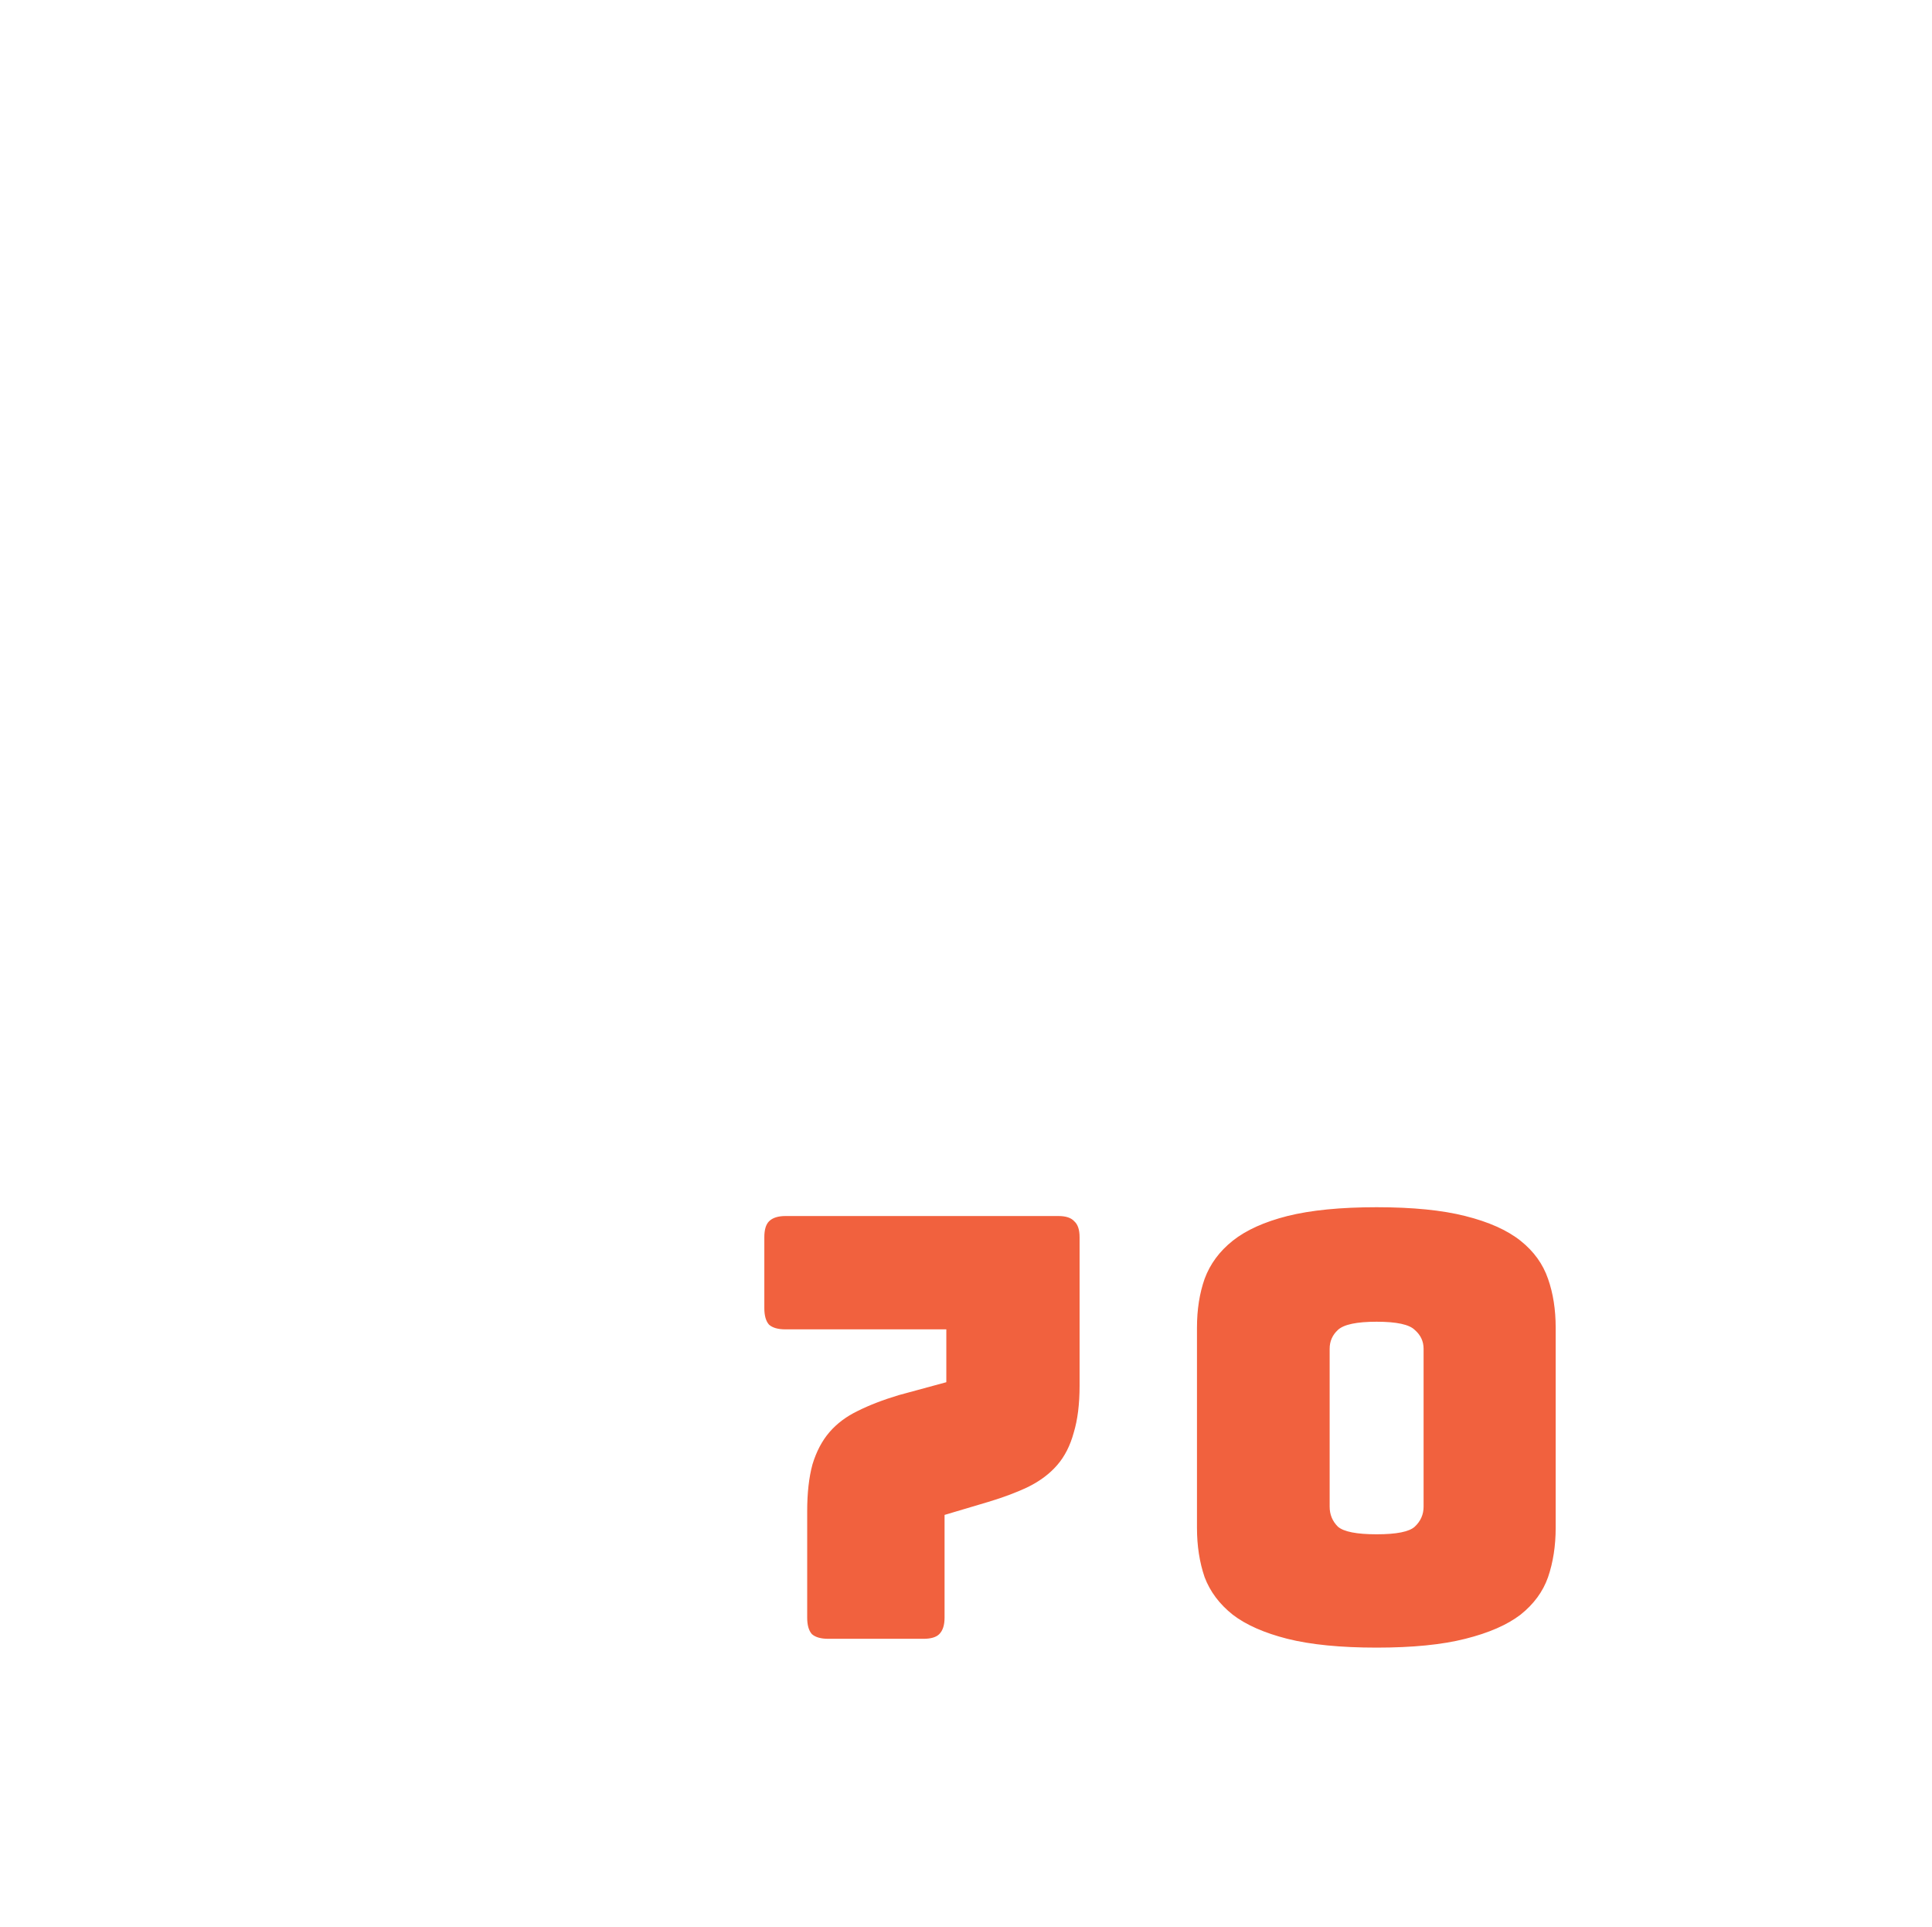 <?xml version="1.0" encoding="UTF-8"?> <svg xmlns="http://www.w3.org/2000/svg" width="362" height="361" viewBox="0 0 362 361" fill="none"> <path d="M122.533 197.625H82.033C79.347 197.625 76.772 196.558 74.873 194.659C72.974 192.761 71.908 190.185 71.908 187.5C71.908 184.815 72.974 182.239 74.873 180.341C76.772 178.442 79.347 177.375 82.033 177.375H112.408V136.875C112.408 134.19 113.474 131.614 115.373 129.716C117.272 127.817 119.847 126.75 122.533 126.75C125.218 126.75 127.793 127.817 129.692 129.716C131.591 131.614 132.658 134.19 132.658 136.875V187.5C132.658 190.185 131.591 192.761 129.692 194.659C127.793 196.558 125.218 197.625 122.533 197.625ZM244.033 96.375V126.75C244.033 134.806 240.832 142.532 235.136 148.228C229.44 153.925 221.714 157.125 213.658 157.125H183.283C180.597 157.125 178.022 156.058 176.123 154.159C174.224 152.261 173.158 149.685 173.158 147C173.158 144.315 174.224 141.739 176.123 139.841C178.022 137.942 180.597 136.875 183.283 136.875H209.982C201.881 122.894 190.548 111.057 176.932 102.355C163.316 93.653 147.814 88.339 131.723 86.859C115.632 85.379 99.42 87.775 84.445 93.847C69.47 99.919 56.168 109.489 45.652 121.758C35.135 134.027 27.711 148.636 24 164.363C20.29 180.09 20.401 196.478 24.324 212.153C28.247 227.829 35.869 242.336 46.55 254.461C57.232 266.586 70.662 275.976 85.718 281.845C88.221 282.822 90.233 284.754 91.311 287.215C92.39 289.676 92.447 292.464 91.469 294.967C90.492 297.469 88.56 299.481 86.099 300.56C83.638 301.638 80.85 301.695 78.347 300.718C60.554 293.777 44.648 282.74 31.919 268.501C19.19 254.263 9.997 237.224 5.086 218.767C0.175 200.31 -0.316 180.956 3.653 162.274C7.622 143.592 15.939 126.109 27.93 111.244C39.921 96.378 55.247 84.548 72.665 76.715C90.084 68.881 109.103 65.264 128.181 66.157C147.259 67.05 165.858 72.428 182.468 81.855C199.079 91.281 213.233 104.491 223.783 120.412V96.375C223.783 93.69 224.849 91.114 226.748 89.216C228.647 87.317 231.222 86.25 233.908 86.25C236.593 86.25 239.168 87.317 241.067 89.216C242.966 91.114 244.033 93.69 244.033 96.375Z" fill="white" stroke="white"></path> <path fill-rule="evenodd" clip-rule="evenodd" d="M72.089 4.631C47.236 16.863 44.725 52.403 67.453 70.253C77.871 78.435 101.582 78.435 112 70.253C149.176 41.053 114.367 -16.18 72.089 4.631ZM212.66 4.933C182.421 20.101 182.421 64.494 212.66 79.662C240.329 93.543 271.923 73.623 271.923 42.297C271.923 19.548 252.992 0 230.964 0C226.304 0 218.067 2.22 212.66 4.933ZM327.388 5.838C320.834 10.983 319.944 13.693 319.944 28.491C319.944 37.734 318.193 49.486 316.049 54.605C311.408 65.701 292.533 82.073 292.533 82.073C282.033 95.5 225.518 110.753 200.223 97.326C184.814 89.147 180.365 90.602 168.45 107.724C155.704 126.043 153.541 136.645 153.408 181.418L153.284 223.236L161.54 231.48C167.02 236.951 172.667 239.724 178.328 239.724H186.859L187.726 297.649C188.709 363.313 187.782 360.887 211.897 360.958L226.727 361V301.961C226.727 244.941 226.925 242.863 232.512 241.092C245.362 237.019 246.501 242.098 246.501 303.526V361H261.692C270.935 361 278.11 359.522 280.019 357.224C282.183 354.62 283.389 317.208 283.898 236.875V129.5C324.297 121.29 365.477 71.928 361.646 25.804C360.675 14.113 358.799 9.073 353.963 5.164C345.585 -1.61 336.579 -1.382 327.388 5.838ZM131.917 82.073C128.287 87.939 101.026 98.648 89.727 98.648C83.512 98.648 71.628 95.49 63.318 91.626C55.007 87.764 46.344 84.603 44.064 84.603C41.788 84.603 33.102 91.417 24.76 99.746C3.645 120.828 0.029 134.148 1.241 186.43C2.156 225.943 2.196 226.155 10.085 232.924C15.142 237.262 21.531 239.724 27.74 239.724H37.468V296.977C37.468 337.749 38.443 355.204 40.858 357.616C42.723 359.477 50.985 361 59.219 361H74.19V303.526C74.19 242.098 75.329 237.019 88.179 241.092C93.766 242.863 93.964 244.941 93.964 301.961V361L108.794 360.958C116.952 360.932 125.53 359.711 127.861 358.242C131.476 355.963 132.304 338.51 133.51 239.126C134.894 125.019 135.05 122.438 141.295 110.77C144.801 104.221 151.606 94.384 156.419 88.912L165.167 78.962H149.507C140.891 78.962 132.976 80.361 131.917 82.073Z" fill="white" fill-opacity="0.17"></path> <g filter="url(#filter0_d_227_1210)"> <path d="M198.323 223.8C199.717 223.8 200.707 224.13 201.293 224.79C201.953 225.377 202.283 226.367 202.283 227.76V255.59C202.283 259.037 201.917 261.97 201.183 264.39C200.523 266.81 199.497 268.827 198.103 270.44C196.71 272.053 194.913 273.41 192.713 274.51C190.587 275.537 188.057 276.49 185.123 277.37L176.983 279.79V299.04C176.983 300.433 176.653 301.46 175.993 302.12C175.407 302.707 174.417 303 173.023 303H155.203C153.81 303 152.783 302.707 152.123 302.12C151.537 301.46 151.243 300.433 151.243 299.04V279.13C151.243 275.683 151.573 272.75 152.233 270.33C152.967 267.91 154.03 265.893 155.423 264.28C156.817 262.667 158.577 261.347 160.703 260.32C162.903 259.22 165.47 258.23 168.403 257.35L177.313 254.93V245.03H147.173C145.78 245.03 144.753 244.737 144.093 244.15C143.507 243.49 143.213 242.463 143.213 241.07V227.76C143.213 226.367 143.507 225.377 144.093 224.79C144.753 224.13 145.78 223.8 147.173 223.8H198.323ZM291.488 282.21C291.488 285.583 291.011 288.663 290.058 291.45C289.105 294.163 287.381 296.51 284.888 298.49C282.395 300.397 278.948 301.9 274.548 303C270.221 304.1 264.685 304.65 257.938 304.65C251.191 304.65 245.618 304.1 241.218 303C236.891 301.9 233.481 300.397 230.988 298.49C228.495 296.51 226.735 294.163 225.708 291.45C224.755 288.663 224.278 285.583 224.278 282.21V244.7C224.278 241.327 224.755 238.283 225.708 235.57C226.735 232.783 228.495 230.4 230.988 228.42C233.481 226.44 236.891 224.9 241.218 223.8C245.618 222.7 251.191 222.15 257.938 222.15C264.685 222.15 270.221 222.7 274.548 223.8C278.948 224.9 282.395 226.44 284.888 228.42C287.381 230.4 289.105 232.783 290.058 235.57C291.011 238.283 291.488 241.327 291.488 244.7V282.21ZM249.138 278.25C249.138 279.717 249.651 280.963 250.678 281.99C251.778 282.943 254.198 283.42 257.938 283.42C261.678 283.42 264.061 282.943 265.088 281.99C266.188 280.963 266.738 279.717 266.738 278.25V248.66C266.738 247.267 266.188 246.093 265.088 245.14C264.061 244.113 261.678 243.6 257.938 243.6C254.198 243.6 251.778 244.113 250.678 245.14C249.651 246.093 249.138 247.267 249.138 248.66V278.25Z" fill="#F1613E"></path> </g> <defs> <filter id="filter0_d_227_1210" x="139.213" y="222.15" width="156.275" height="90.5" filterUnits="userSpaceOnUse" color-interpolation-filters="sRGB"> <feFlood flood-opacity="0" result="BackgroundImageFix"></feFlood> <feColorMatrix in="SourceAlpha" type="matrix" values="0 0 0 0 0 0 0 0 0 0 0 0 0 0 0 0 0 0 127 0" result="hardAlpha"></feColorMatrix> <feOffset dy="4"></feOffset> <feGaussianBlur stdDeviation="2"></feGaussianBlur> <feComposite in2="hardAlpha" operator="out"></feComposite> <feColorMatrix type="matrix" values="0 0 0 0 0 0 0 0 0 0 0 0 0 0 0 0 0 0 0.25 0"></feColorMatrix> <feBlend mode="normal" in2="BackgroundImageFix" result="effect1_dropShadow_227_1210"></feBlend> <feBlend mode="normal" in="SourceGraphic" in2="effect1_dropShadow_227_1210" result="shape"></feBlend> </filter> </defs> </svg> 